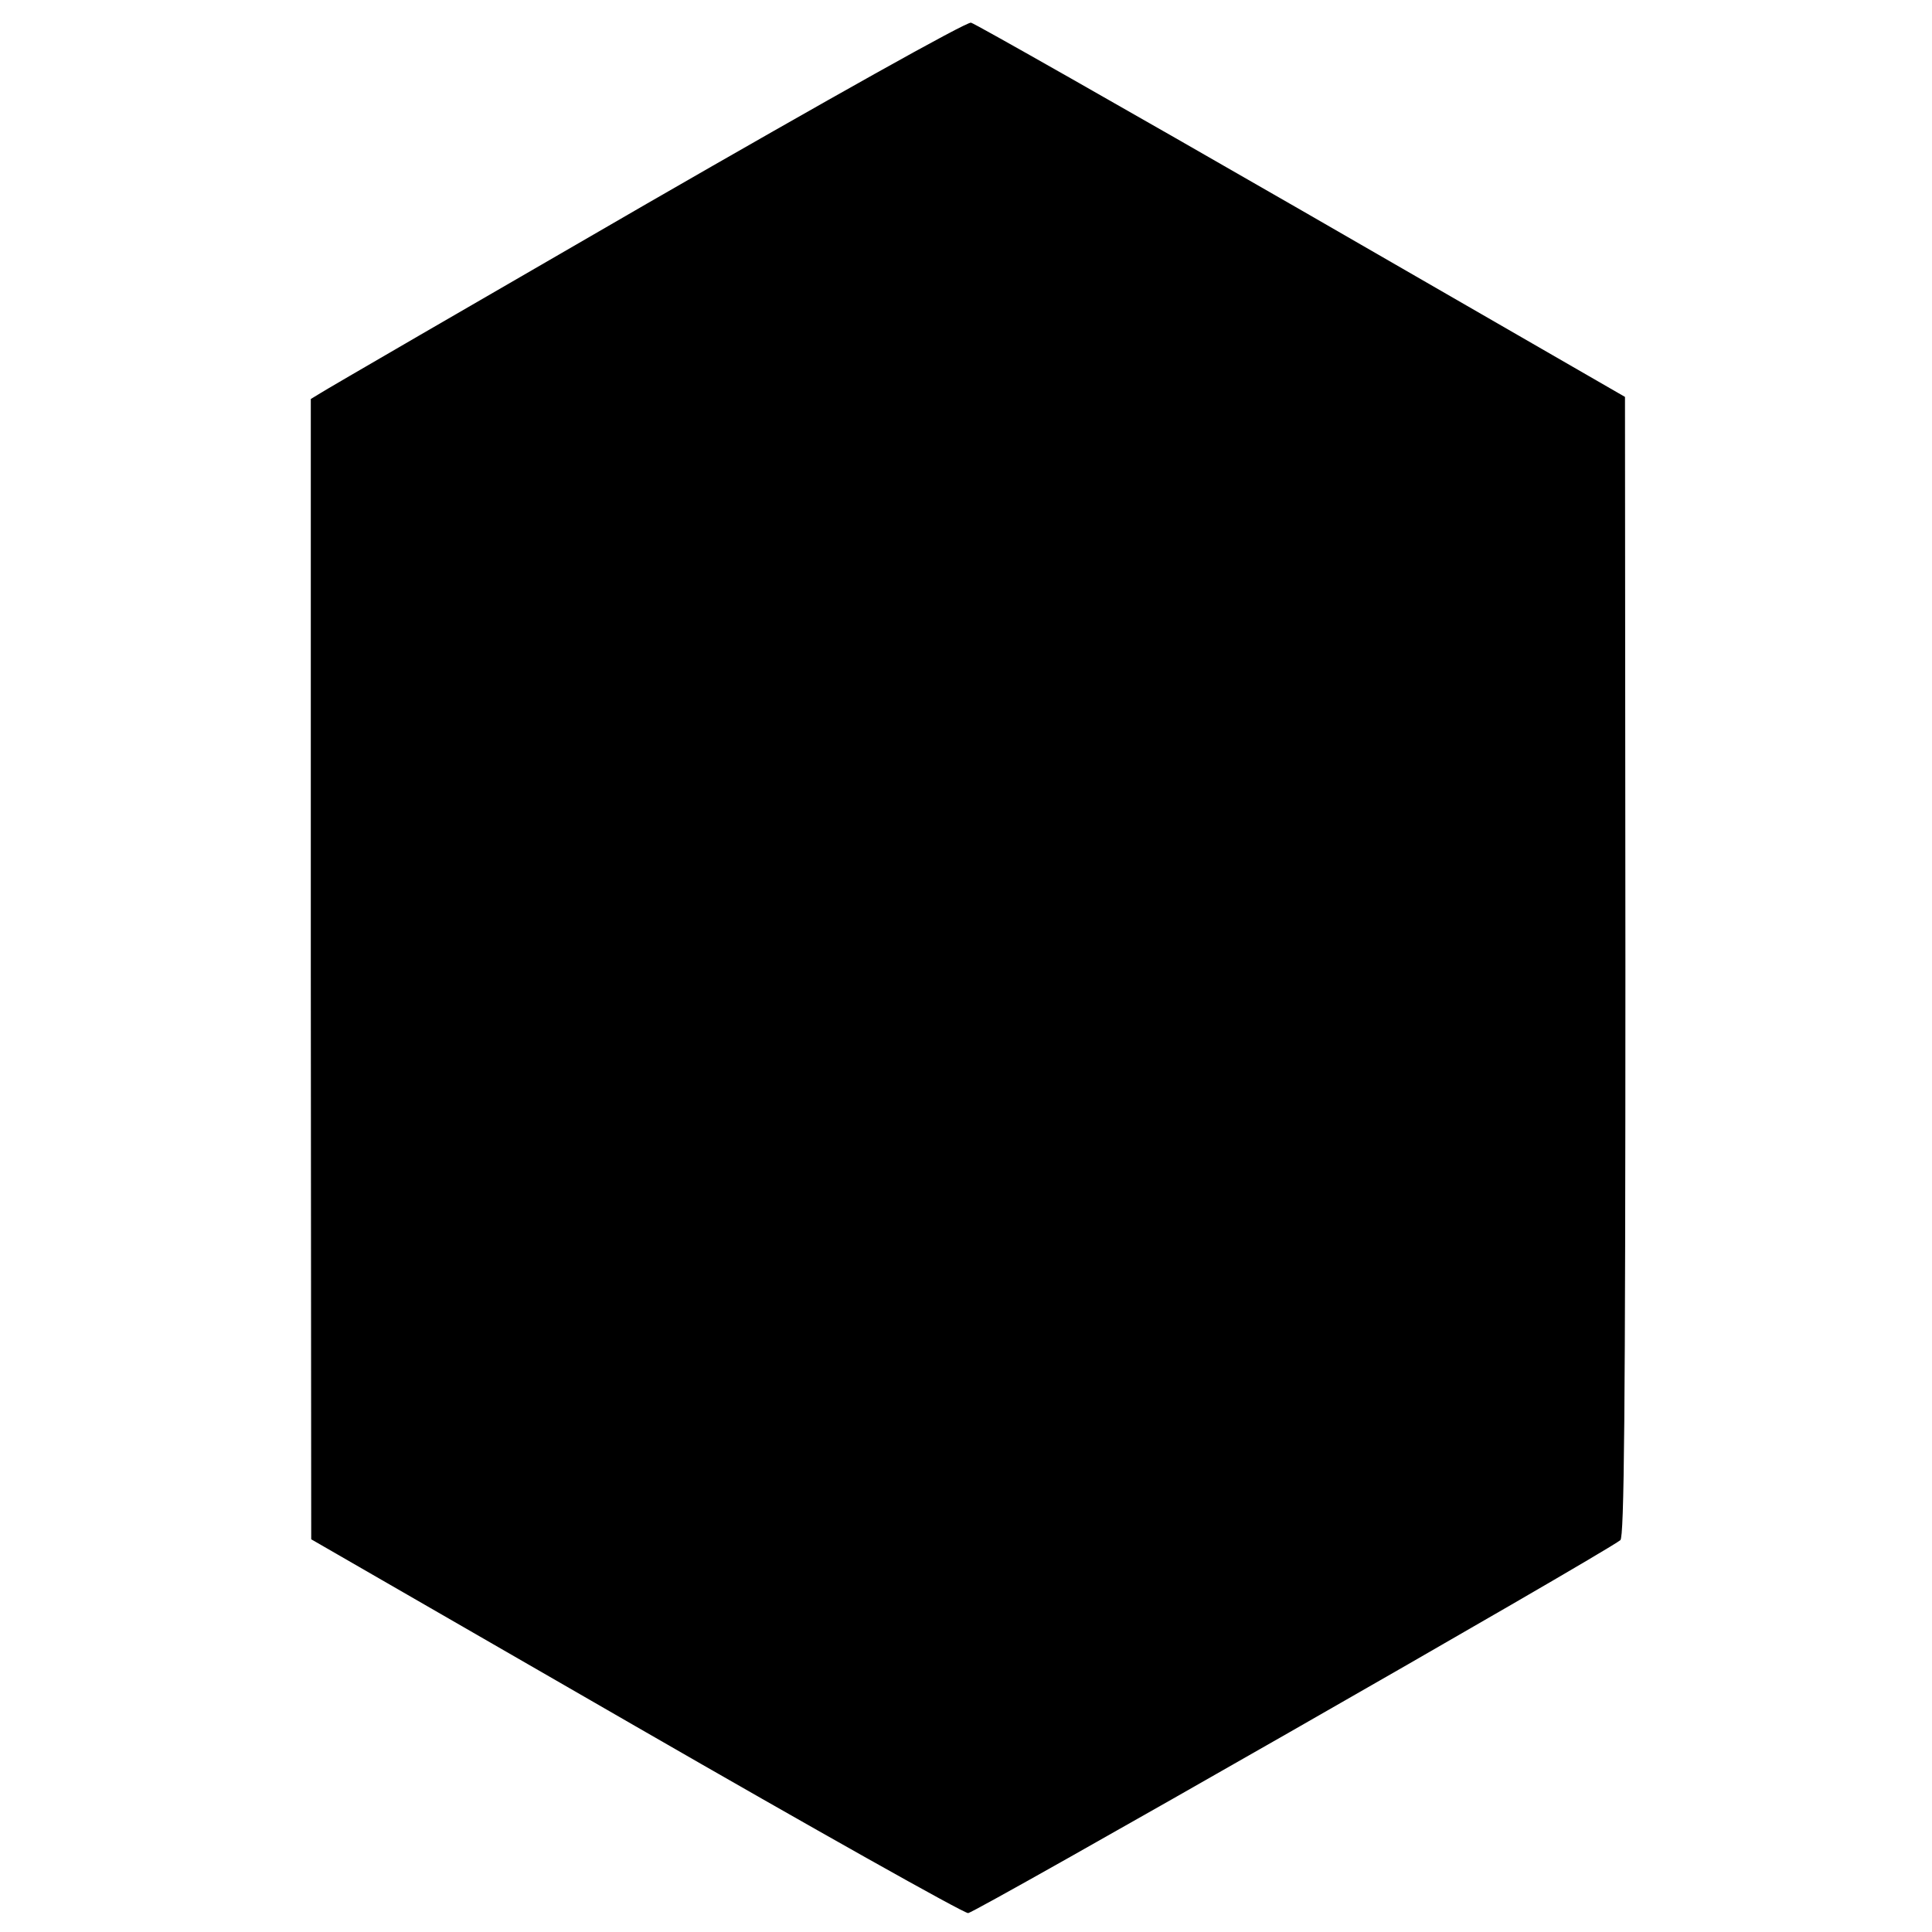 <?xml version="1.0" standalone="no"?>
<!DOCTYPE svg PUBLIC "-//W3C//DTD SVG 20010904//EN"
 "http://www.w3.org/TR/2001/REC-SVG-20010904/DTD/svg10.dtd">
<svg version="1.0" xmlns="http://www.w3.org/2000/svg"
 width="460pt" height="460pt" viewBox="0 0 460 460"
 preserveAspectRatio="xMidYMid meet">
<g transform="translate(0,460) scale(0.1,-0.1)"
fill="#000000" stroke="none">
<path d="M1540 4115 c-415 -240 -765 -443 -777 -451 l-23 -14 0 -1358 1 -1357
772 -445 c425 -245 781 -445 792 -445 16 0 1510 854 1553 888 9 7 12 292 12
1366 l-1 1356 -770 444 c-424 244 -778 445 -787 447 -10 3 -340 -182 -772
-431z"/>
</g>
</svg>

